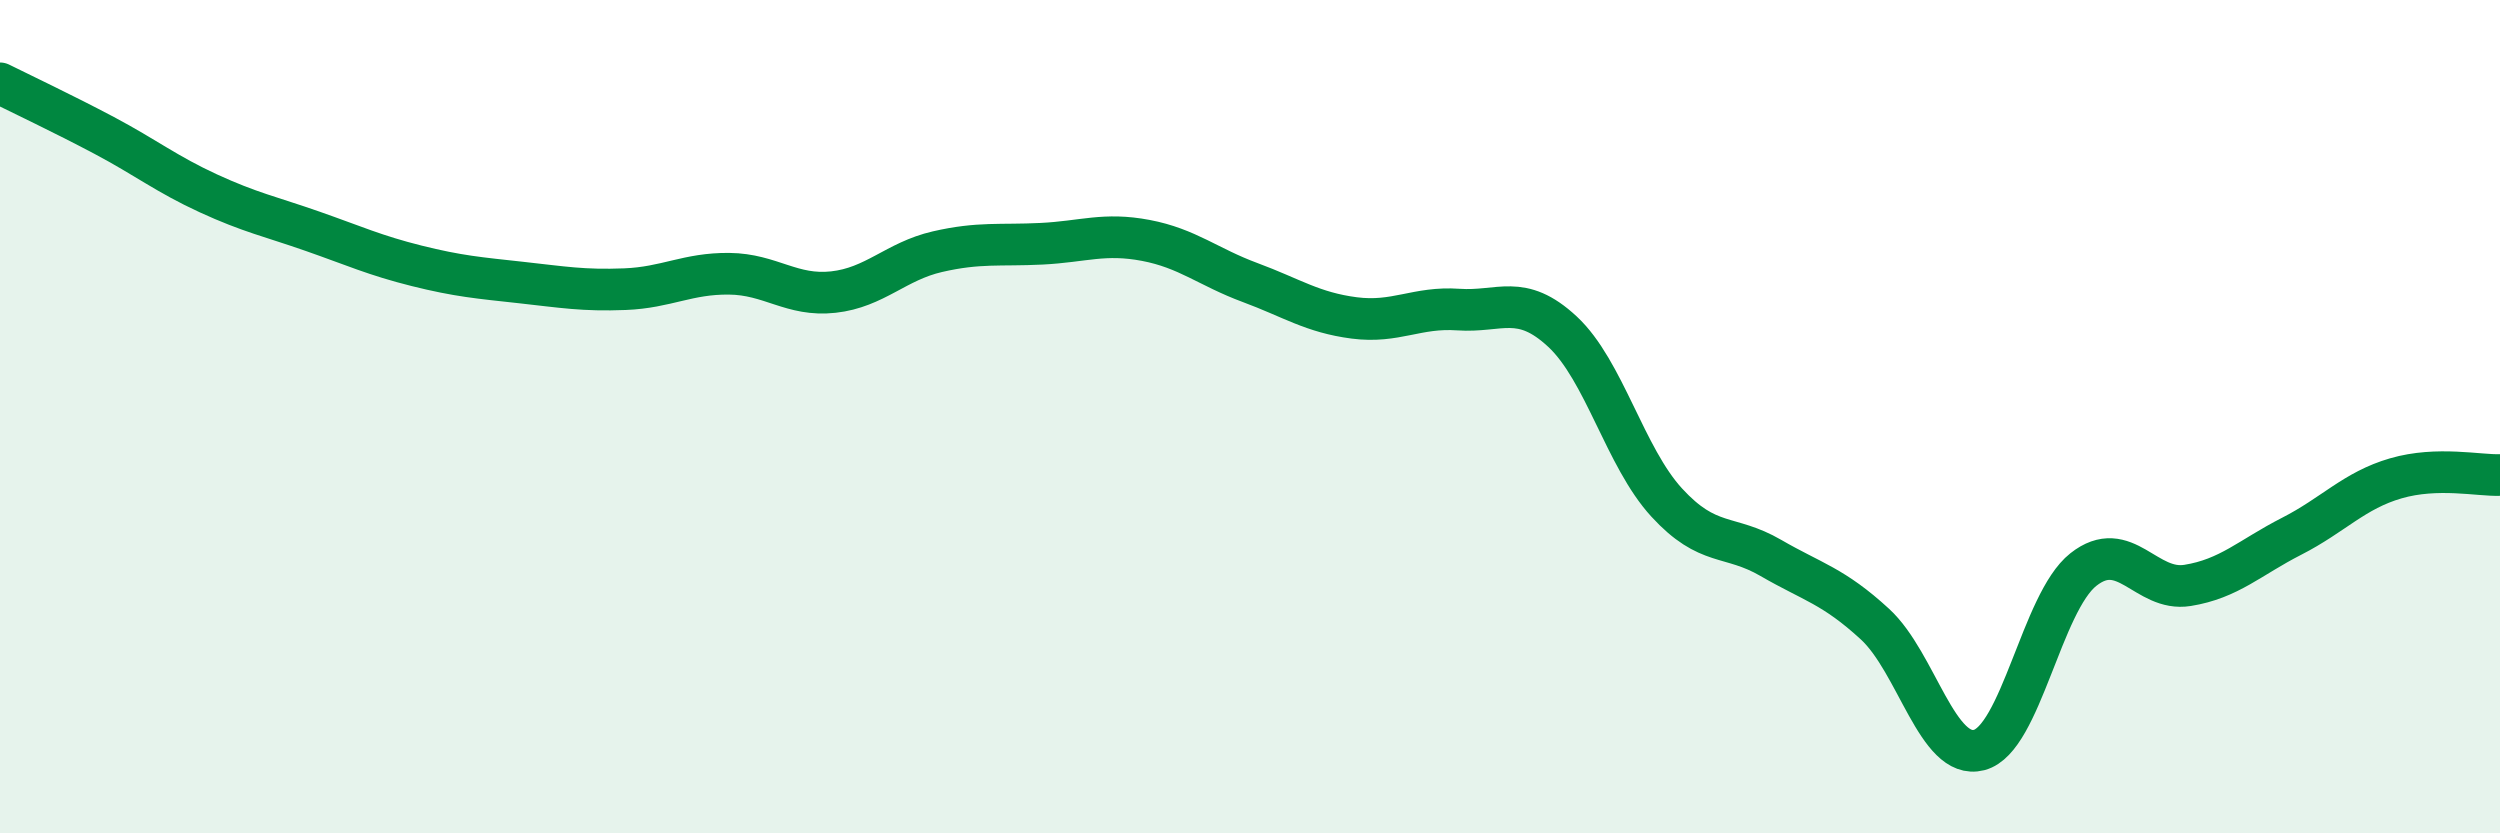 
    <svg width="60" height="20" viewBox="0 0 60 20" xmlns="http://www.w3.org/2000/svg">
      <path
        d="M 0,2 C 0.5,2.25 1.5,2.72 2.5,3.25 C 3.5,3.78 4,4.18 5,4.64 C 6,5.1 6.5,5.2 7.5,5.55 C 8.5,5.9 9,6.13 10,6.38 C 11,6.63 11.5,6.67 12.5,6.78 C 13.5,6.89 14,6.98 15,6.94 C 16,6.9 16.5,6.56 17.5,6.57 C 18.5,6.58 19,7.12 20,7.01 C 21,6.9 21.5,6.27 22.5,6.04 C 23.5,5.81 24,5.9 25,5.85 C 26,5.8 26.5,5.58 27.5,5.77 C 28.5,5.96 29,6.41 30,6.78 C 31,7.15 31.5,7.5 32.5,7.63 C 33.5,7.76 34,7.36 35,7.43 C 36,7.5 36.5,7.03 37.5,7.96 C 38.5,8.89 39,10.97 40,12.06 C 41,13.15 41.5,12.81 42.5,13.39 C 43.5,13.97 44,14.06 45,14.98 C 46,15.9 46.5,18.26 47.5,18 C 48.5,17.74 49,14.46 50,13.67 C 51,12.88 51.5,14.21 52.5,14.05 C 53.5,13.89 54,13.38 55,12.87 C 56,12.36 56.5,11.77 57.5,11.48 C 58.5,11.19 59.5,11.42 60,11.4L60 20L0 20Z"
        fill="#008740"
        opacity="0.1"
        stroke-linecap="round"
        stroke-linejoin="round"
      />
      <path
        d="M 0,2 C 0.5,2.25 1.5,2.72 2.5,3.25 C 3.5,3.78 4,4.18 5,4.64 C 6,5.1 6.5,5.2 7.5,5.55 C 8.5,5.9 9,6.13 10,6.38 C 11,6.63 11.5,6.67 12.5,6.78 C 13.5,6.89 14,6.98 15,6.94 C 16,6.9 16.5,6.56 17.5,6.57 C 18.5,6.58 19,7.12 20,7.01 C 21,6.9 21.5,6.27 22.5,6.04 C 23.5,5.81 24,5.9 25,5.85 C 26,5.8 26.5,5.58 27.5,5.77 C 28.5,5.96 29,6.41 30,6.78 C 31,7.15 31.5,7.5 32.5,7.63 C 33.5,7.76 34,7.36 35,7.43 C 36,7.5 36.5,7.03 37.5,7.96 C 38.5,8.89 39,10.97 40,12.06 C 41,13.15 41.5,12.81 42.5,13.39 C 43.5,13.97 44,14.06 45,14.98 C 46,15.9 46.5,18.26 47.5,18 C 48.5,17.74 49,14.46 50,13.67 C 51,12.88 51.5,14.21 52.5,14.05 C 53.5,13.89 54,13.38 55,12.87 C 56,12.36 56.5,11.77 57.5,11.48 C 58.5,11.19 59.5,11.42 60,11.4"
        stroke="#008740"
        stroke-width="1"
        fill="none"
        stroke-linecap="round"
        stroke-linejoin="round"
      />
    </svg>
  